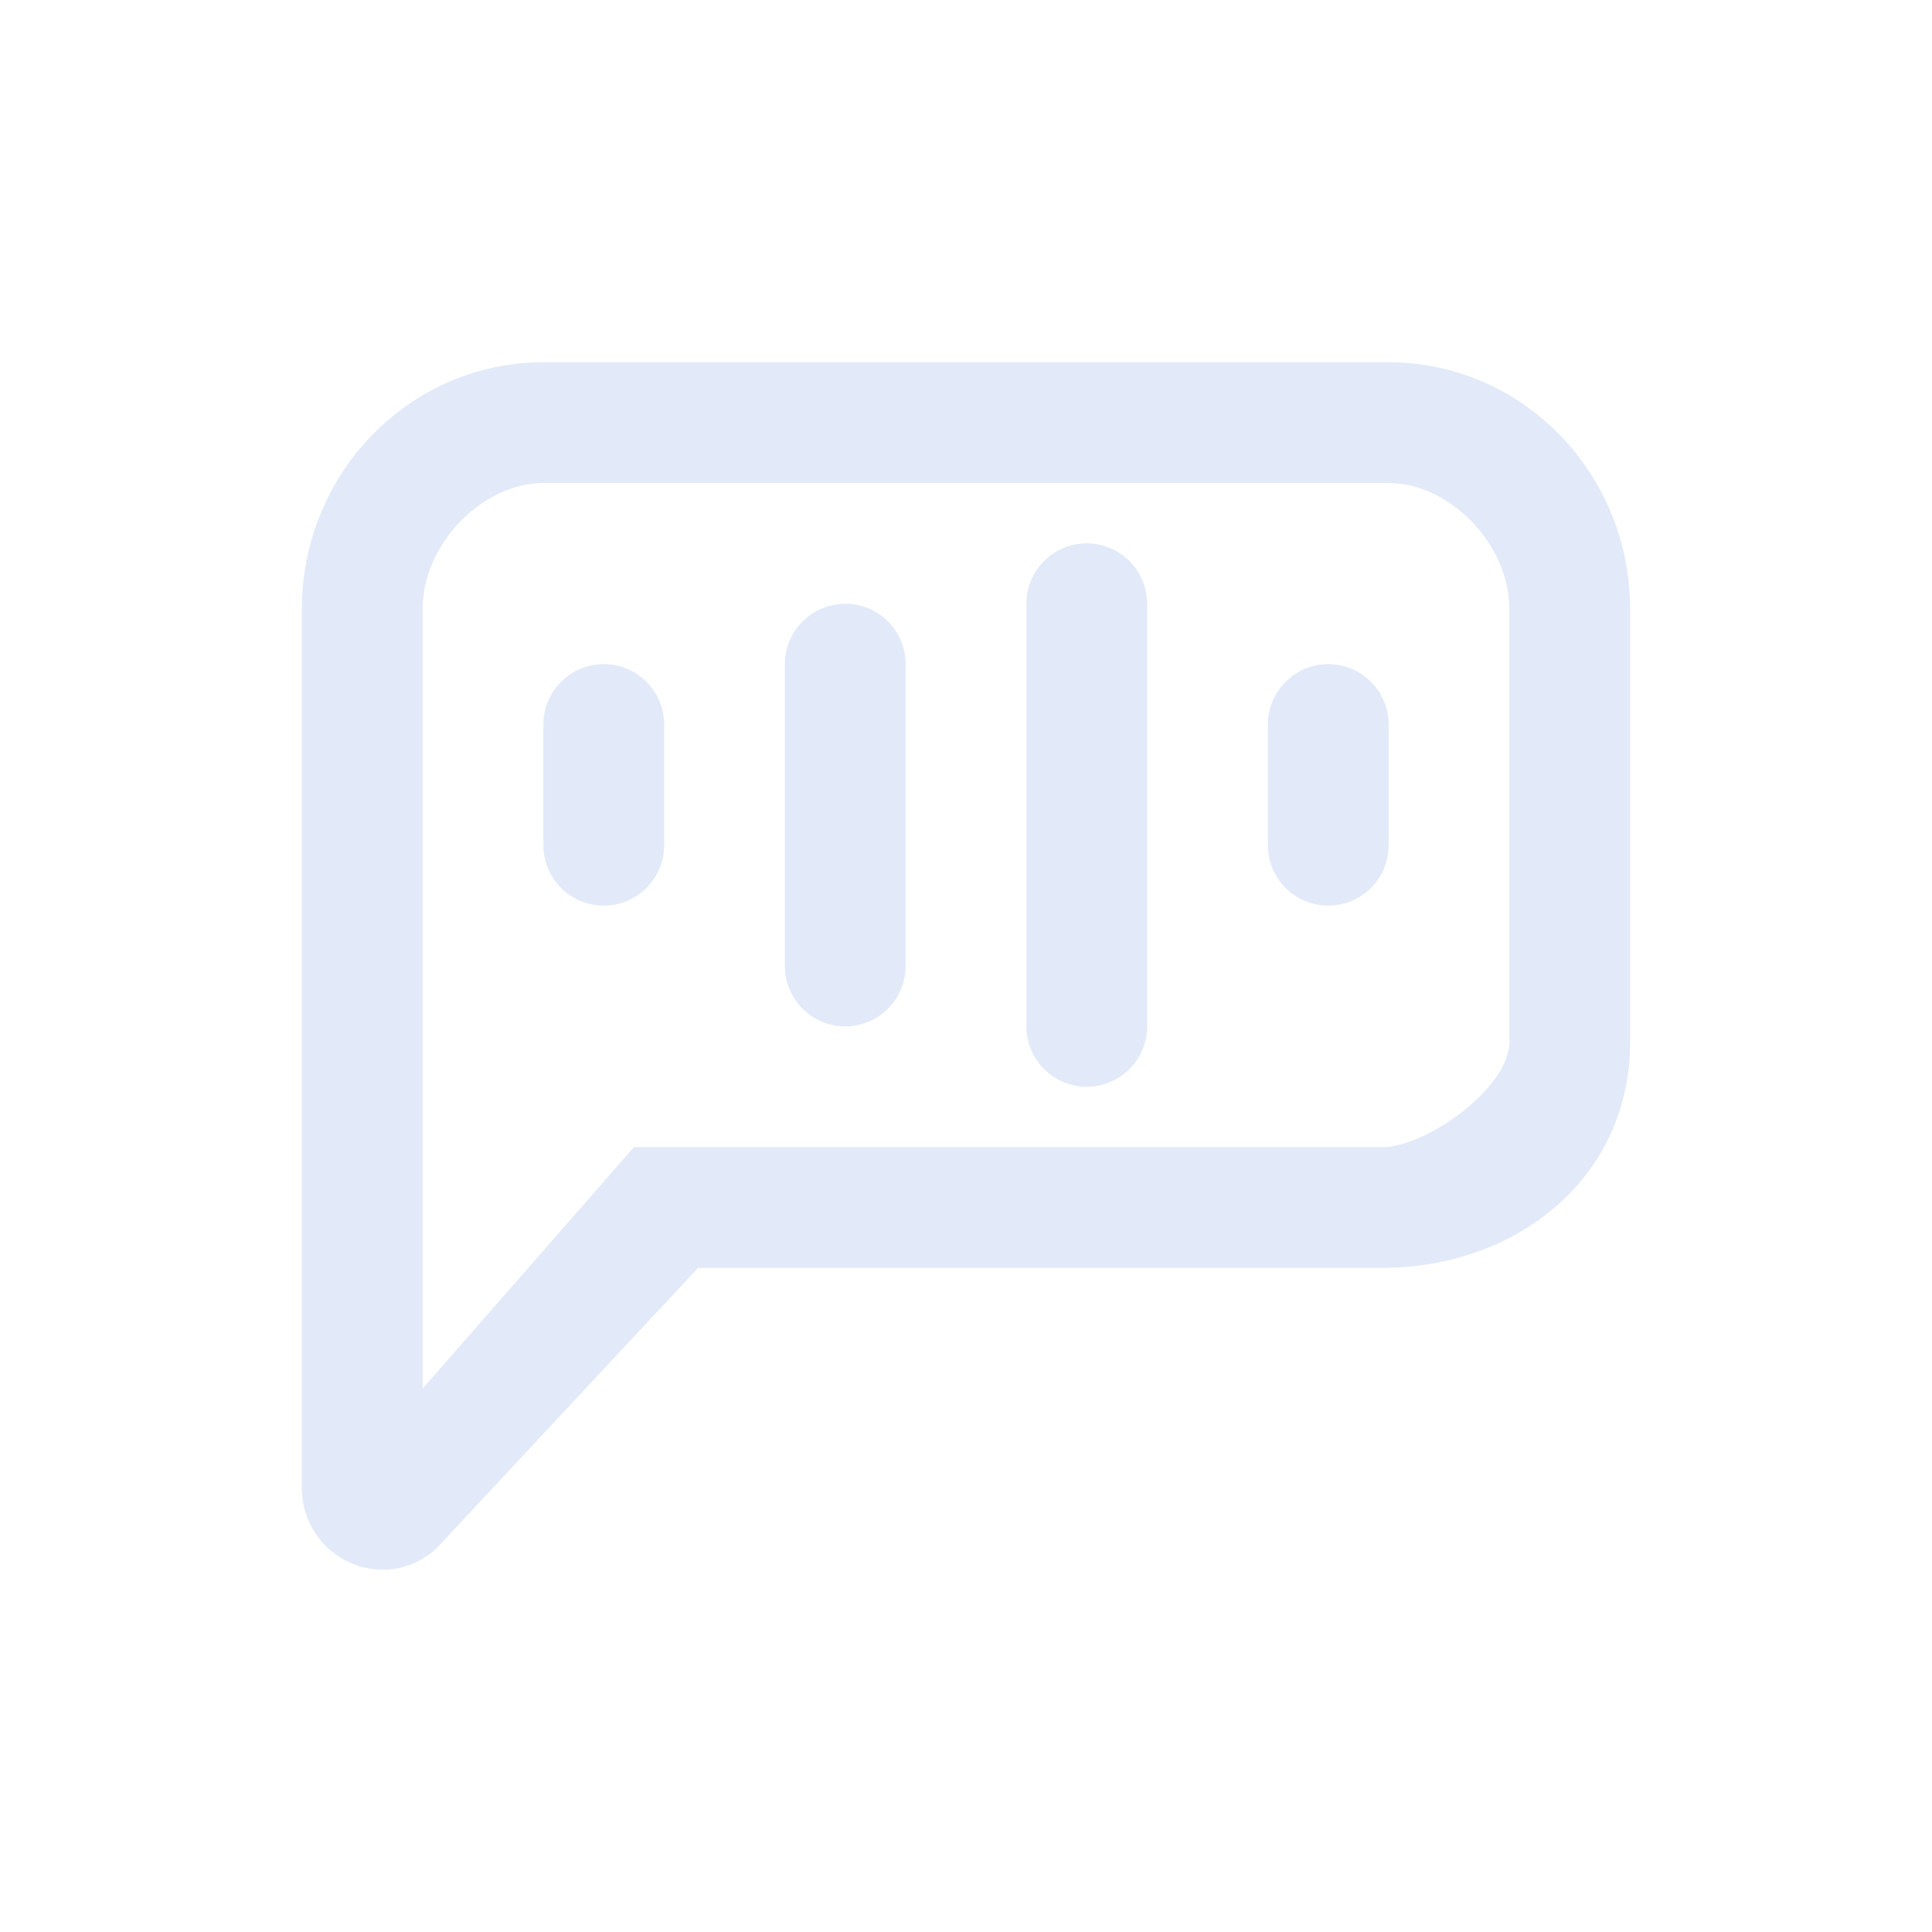 <svg width="32" height="32" viewBox="0 0 32 32" fill="none" xmlns="http://www.w3.org/2000/svg">
<path fill-rule="evenodd" clip-rule="evenodd" d="M10.5 19H22.895C23.631 19 25 18.014 25 17.261V10.09C25 9 24 8 23 8H9C8 8 7 9 7 10.09V23L10.5 19ZM11.562 21H22.895C25.104 21 27 19.52 27 17.261V10.09C27 7.831 25.209 6 23 6H9C6.791 6 5 7.831 5 10.09V24.634C5 25.831 6.4 26.447 7.25 25.624L11.562 21Z" fill="#E2E9F8"/>
<path d="M13 11C13 10.448 13.448 10 14 10C14.552 10 15 10.448 15 11V16C15 16.552 14.552 17 14 17C13.448 17 13 16.552 13 16V11Z" fill="#E2E9F8"/>
<path d="M9 12C9 11.448 9.448 11 10 11C10.552 11 11 11.448 11 12V14C11 14.552 10.552 15 10 15C9.448 15 9 14.552 9 14V12Z" fill="#E2E9F8"/>
<path d="M17 10C17 9.448 17.448 9 18 9C18.552 9 19 9.448 19 10V17C19 17.552 18.552 18 18 18C17.448 18 17 17.552 17 17V10Z" fill="#E2E9F8"/>
<path d="M21 12C21 11.448 21.448 11 22 11C22.552 11 23 11.448 23 12V14C23 14.552 22.552 15 22 15C21.448 15 21 14.552 21 14V12Z" fill="#E2E9F8"/>
</svg>
